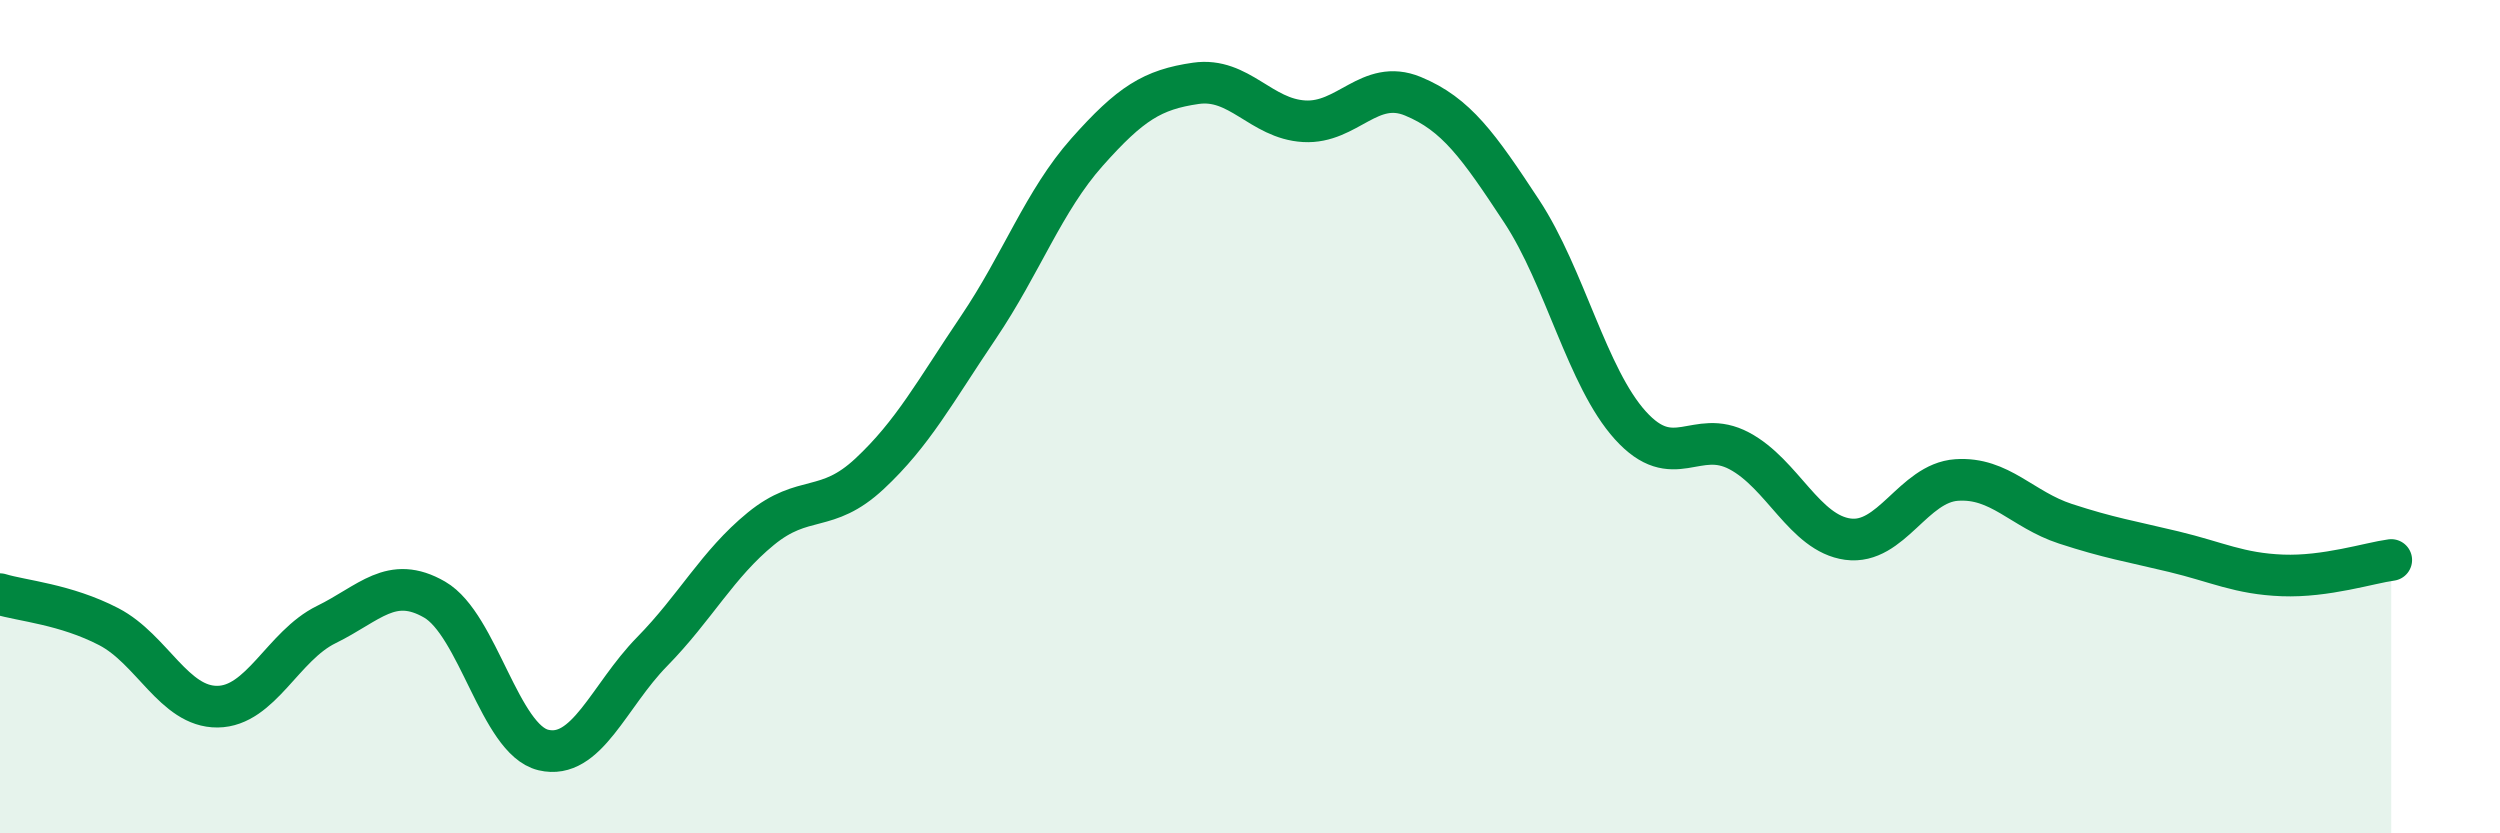 
    <svg width="60" height="20" viewBox="0 0 60 20" xmlns="http://www.w3.org/2000/svg">
      <path
        d="M 0,14.26 C 0.52,14.42 1.57,14.5 2.61,15.04 C 3.65,15.58 4.18,16.97 5.22,16.96 C 6.26,16.95 6.79,15.5 7.83,14.99 C 8.87,14.48 9.39,13.79 10.43,14.39 C 11.47,14.99 12,17.75 13.04,18 C 14.08,18.25 14.61,16.7 15.65,15.64 C 16.69,14.58 17.22,13.54 18.26,12.69 C 19.3,11.84 19.83,12.34 20.87,11.37 C 21.91,10.4 22.44,9.4 23.48,7.86 C 24.52,6.32 25.05,4.82 26.09,3.65 C 27.13,2.48 27.66,2.15 28.7,2 C 29.74,1.85 30.26,2.85 31.3,2.91 C 32.34,2.97 32.87,1.88 33.91,2.31 C 34.95,2.74 35.48,3.49 36.52,5.07 C 37.56,6.65 38.09,9.06 39.13,10.21 C 40.17,11.36 40.7,10.27 41.74,10.82 C 42.78,11.37 43.31,12.8 44.35,12.94 C 45.39,13.08 45.92,11.59 46.96,11.52 C 48,11.45 48.53,12.23 49.57,12.57 C 50.61,12.91 51.13,12.99 52.17,13.24 C 53.21,13.49 53.74,13.77 54.78,13.81 C 55.82,13.85 56.87,13.51 57.39,13.44L57.39 20L0 20Z"
        fill="#008740"
        opacity="0.1"
        stroke-linecap="round"
        stroke-linejoin="round"
      />
      <path
        d="M 0,14.26 C 0.52,14.42 1.57,14.5 2.61,15.04 C 3.65,15.58 4.18,16.97 5.22,16.96 C 6.26,16.95 6.79,15.5 7.83,14.99 C 8.87,14.48 9.39,13.79 10.43,14.39 C 11.47,14.99 12,17.75 13.04,18 C 14.08,18.25 14.61,16.7 15.65,15.64 C 16.69,14.58 17.22,13.54 18.26,12.69 C 19.3,11.84 19.83,12.34 20.87,11.37 C 21.91,10.4 22.44,9.4 23.48,7.86 C 24.52,6.32 25.05,4.82 26.09,3.65 C 27.13,2.48 27.66,2.15 28.7,2 C 29.74,1.85 30.26,2.85 31.3,2.91 C 32.34,2.97 32.87,1.88 33.91,2.31 C 34.95,2.74 35.48,3.49 36.52,5.07 C 37.56,6.65 38.09,9.06 39.13,10.21 C 40.17,11.36 40.7,10.27 41.74,10.82 C 42.78,11.37 43.31,12.8 44.35,12.94 C 45.39,13.08 45.92,11.59 46.96,11.52 C 48,11.45 48.53,12.23 49.57,12.57 C 50.61,12.91 51.13,12.99 52.17,13.24 C 53.21,13.49 53.74,13.77 54.78,13.81 C 55.82,13.85 56.87,13.51 57.39,13.44"
        stroke="#008740"
        stroke-width="1"
        fill="none"
        stroke-linecap="round"
        stroke-linejoin="round"
      />
    </svg>
  